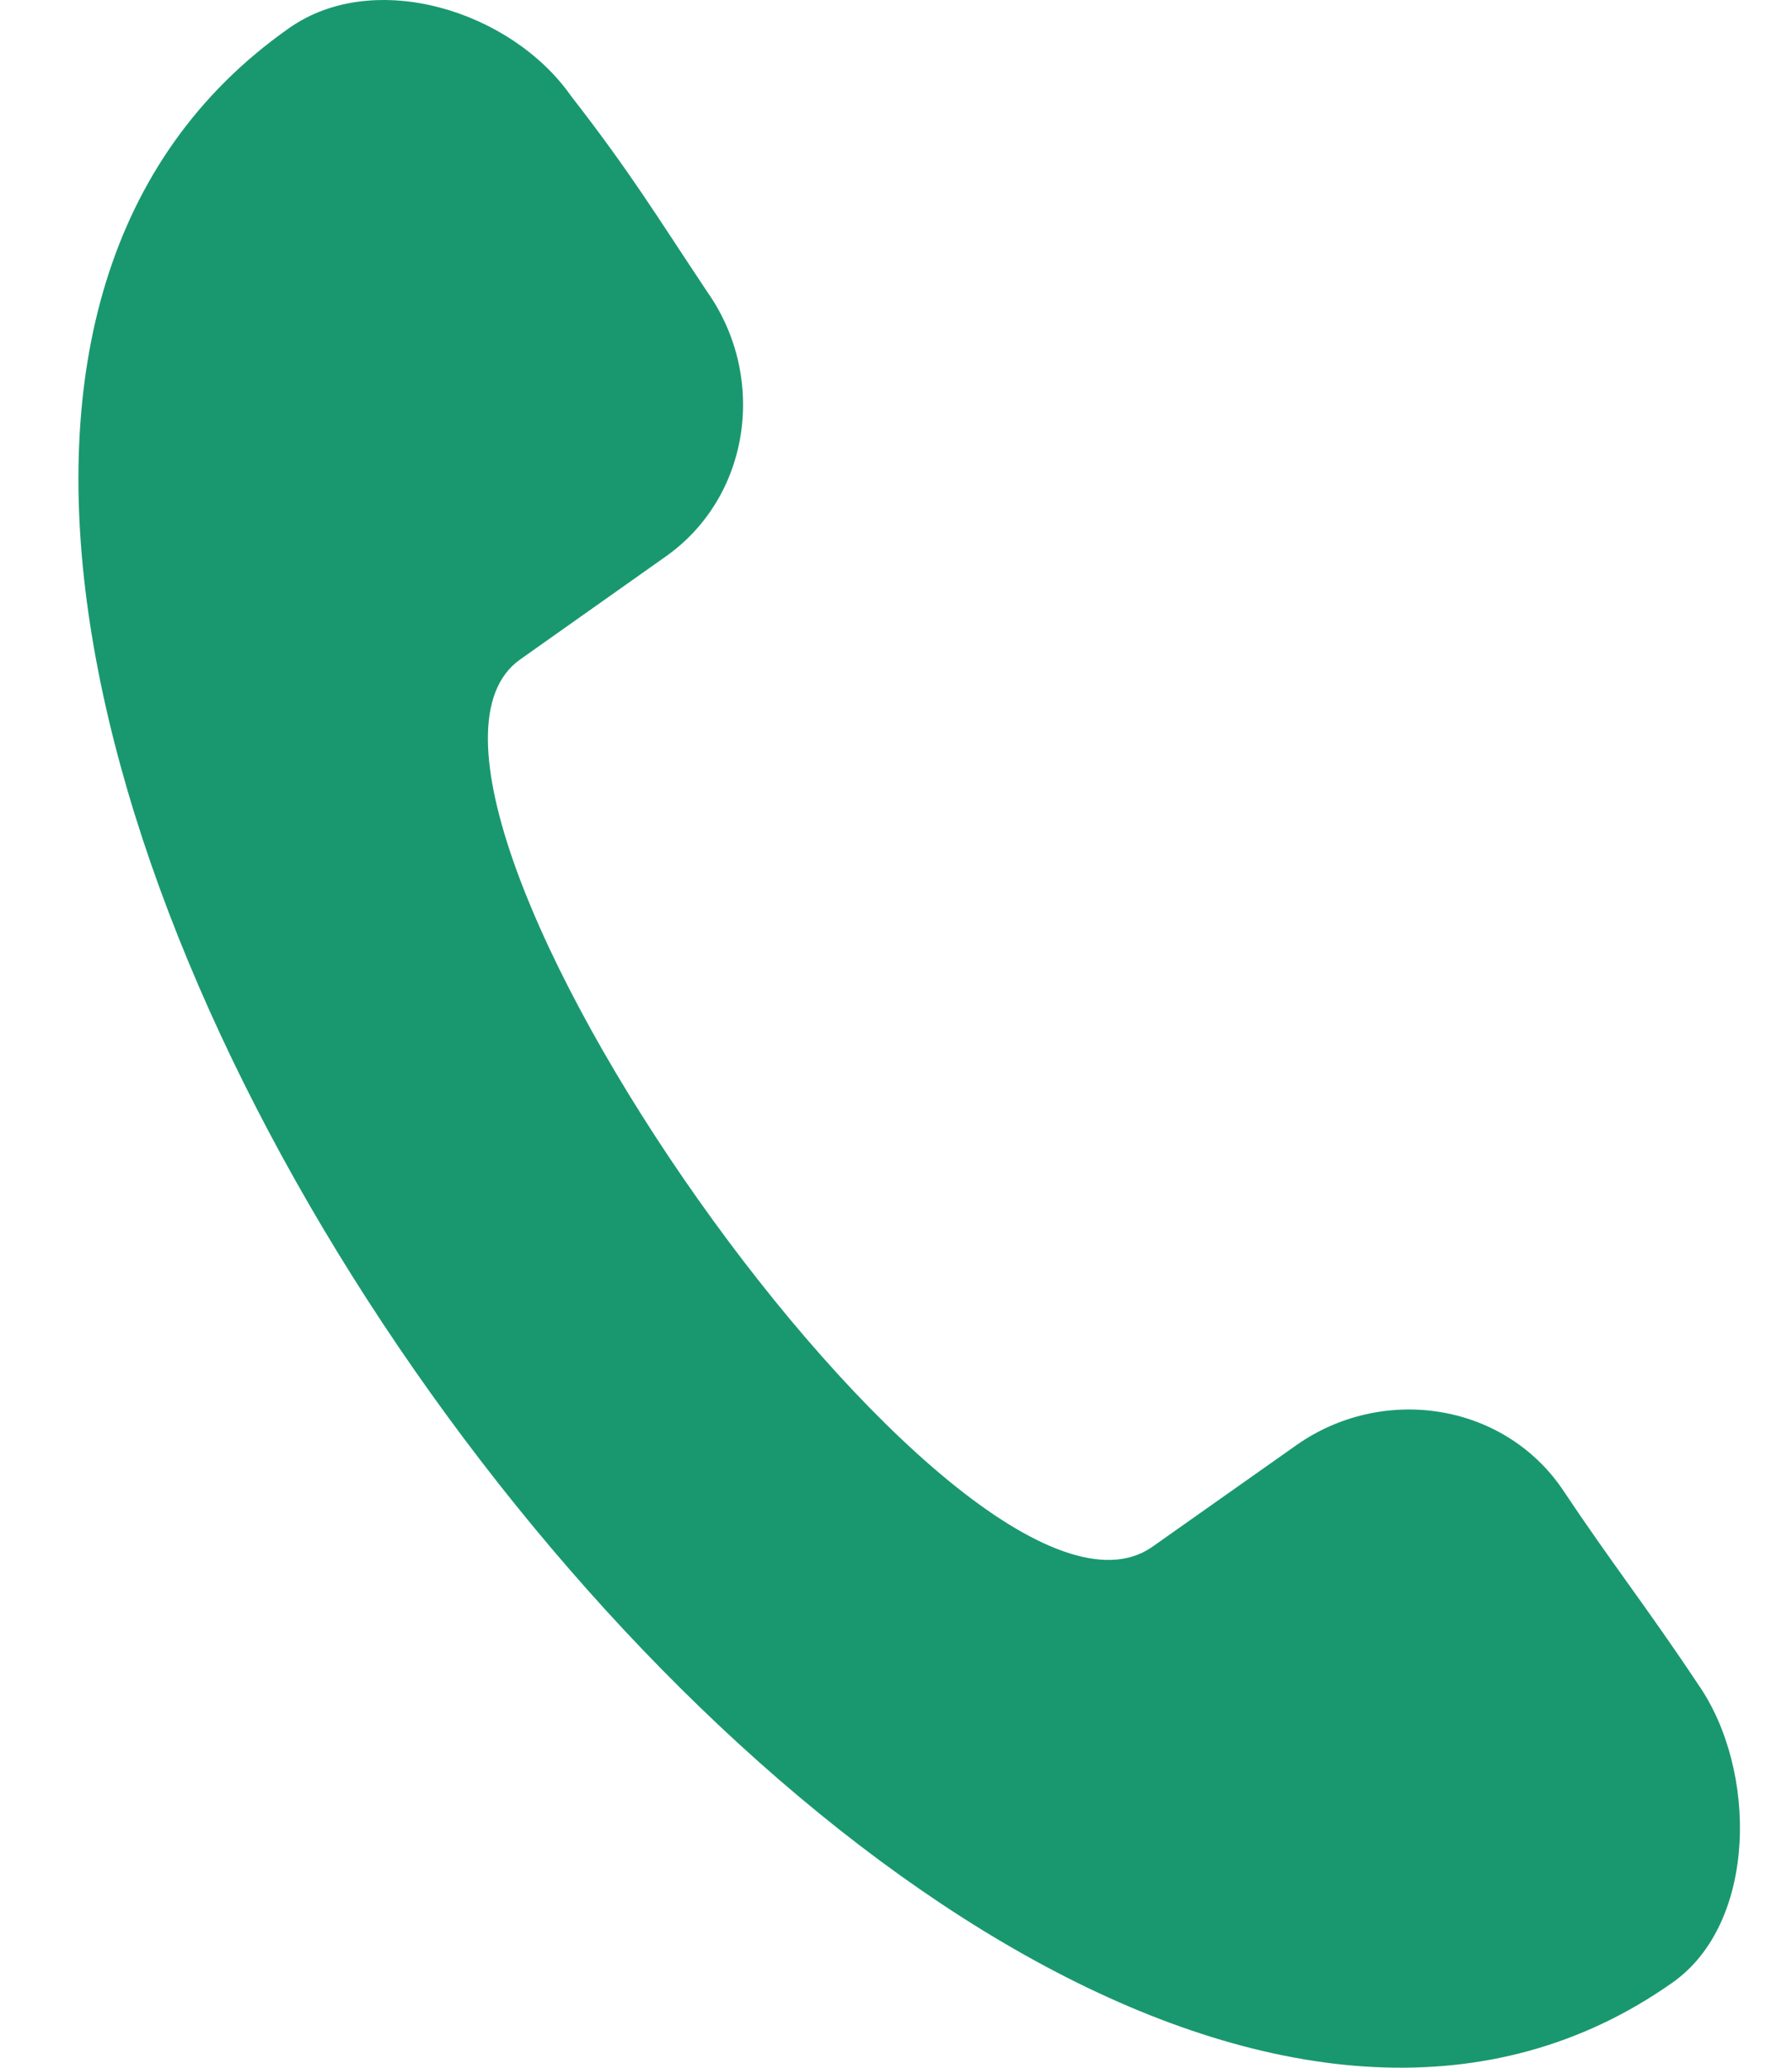 <svg width="13" height="15" viewBox="0 0 13 15" fill="none" xmlns="http://www.w3.org/2000/svg">
<path fill-rule="evenodd" clip-rule="evenodd" d="M4.143 0.697C4.577 1.255 4.762 1.564 5.134 2.122C5.567 2.741 5.444 3.608 4.824 4.041L3.772 4.785C2.471 5.713 6.992 12.154 8.354 11.225L9.407 10.482C10.026 10.048 10.893 10.172 11.326 10.791C11.698 11.349 11.946 11.658 12.317 12.216C12.751 12.835 12.751 13.949 12.132 14.383C6.868 18.098 -3.288 3.979 2.1 0.202C2.719 -0.231 3.71 0.078 4.143 0.697Z" fill="#19986F"/>
</svg>
